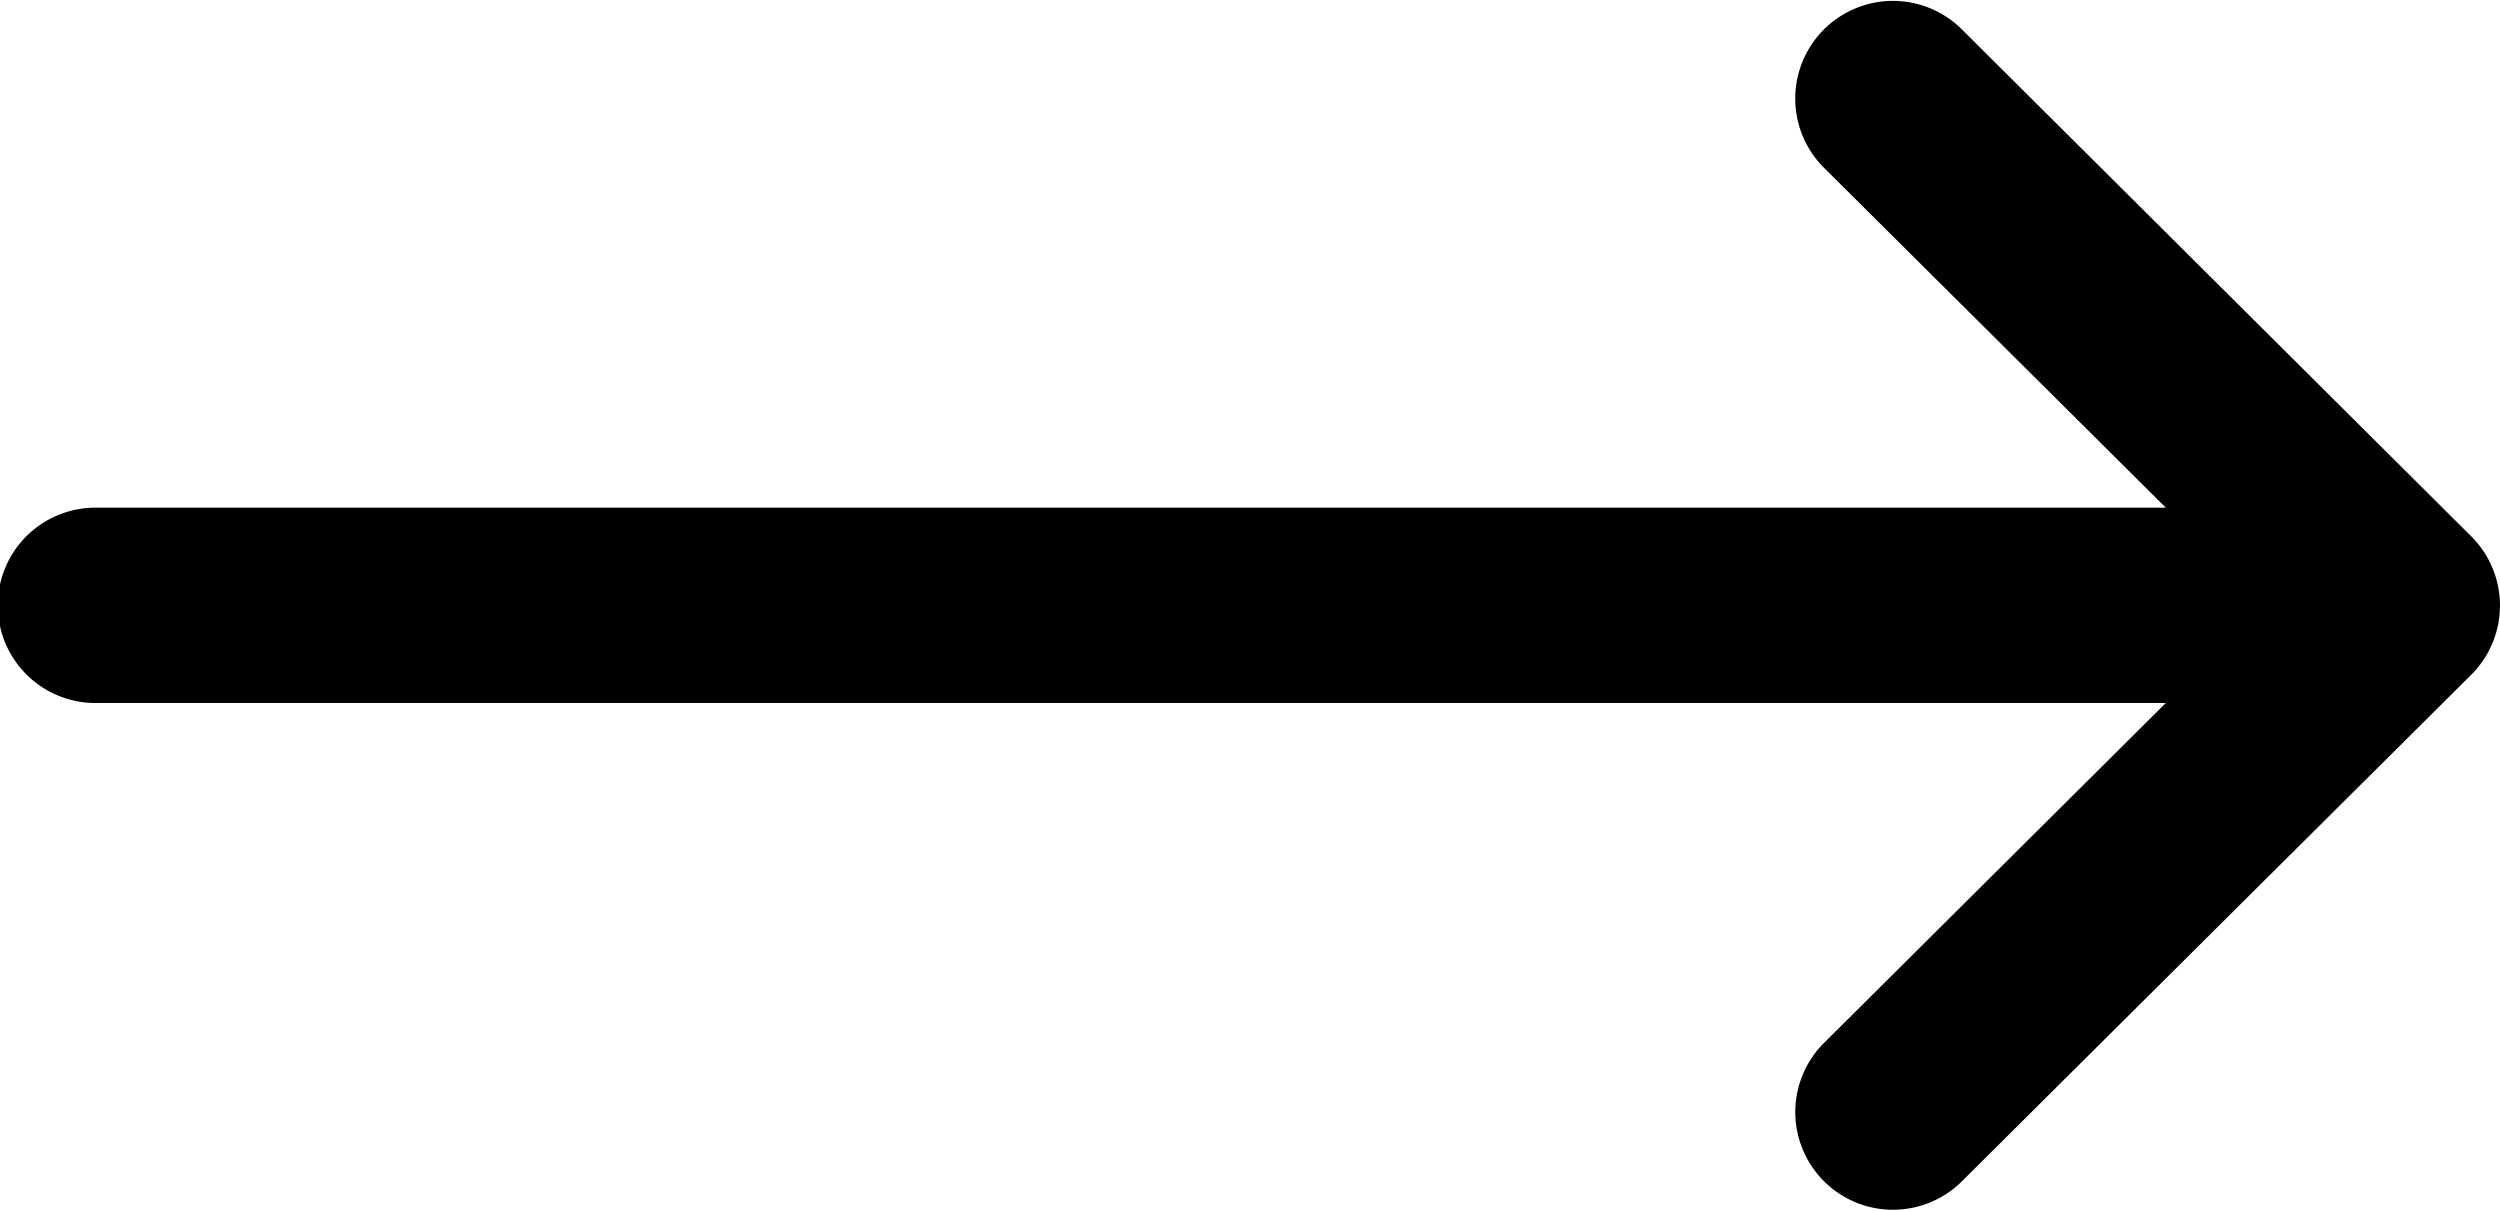 <svg xmlns="http://www.w3.org/2000/svg" width="49.165" height="23.814" viewBox="0 0 49.165 23.814">
  <g id="Group_3685" data-name="Group 3685" transform="translate(0 -132)">
    <g id="Group_3684" data-name="Group 3684" transform="translate(0 132)">
      <path id="Path_5147" data-name="Path 5147" d="M48.6,142.548l0,0-10.035-9.987a1.921,1.921,0,0,0-2.71,2.723l6.738,6.7H1.921a1.921,1.921,0,1,0,0,3.841H42.593l-6.737,6.7a1.921,1.921,0,0,0,2.71,2.723L48.6,145.269l0,0A1.922,1.922,0,0,0,48.6,142.548Z" transform="translate(0 -132)"/>
    </g>
  </g>
</svg>
